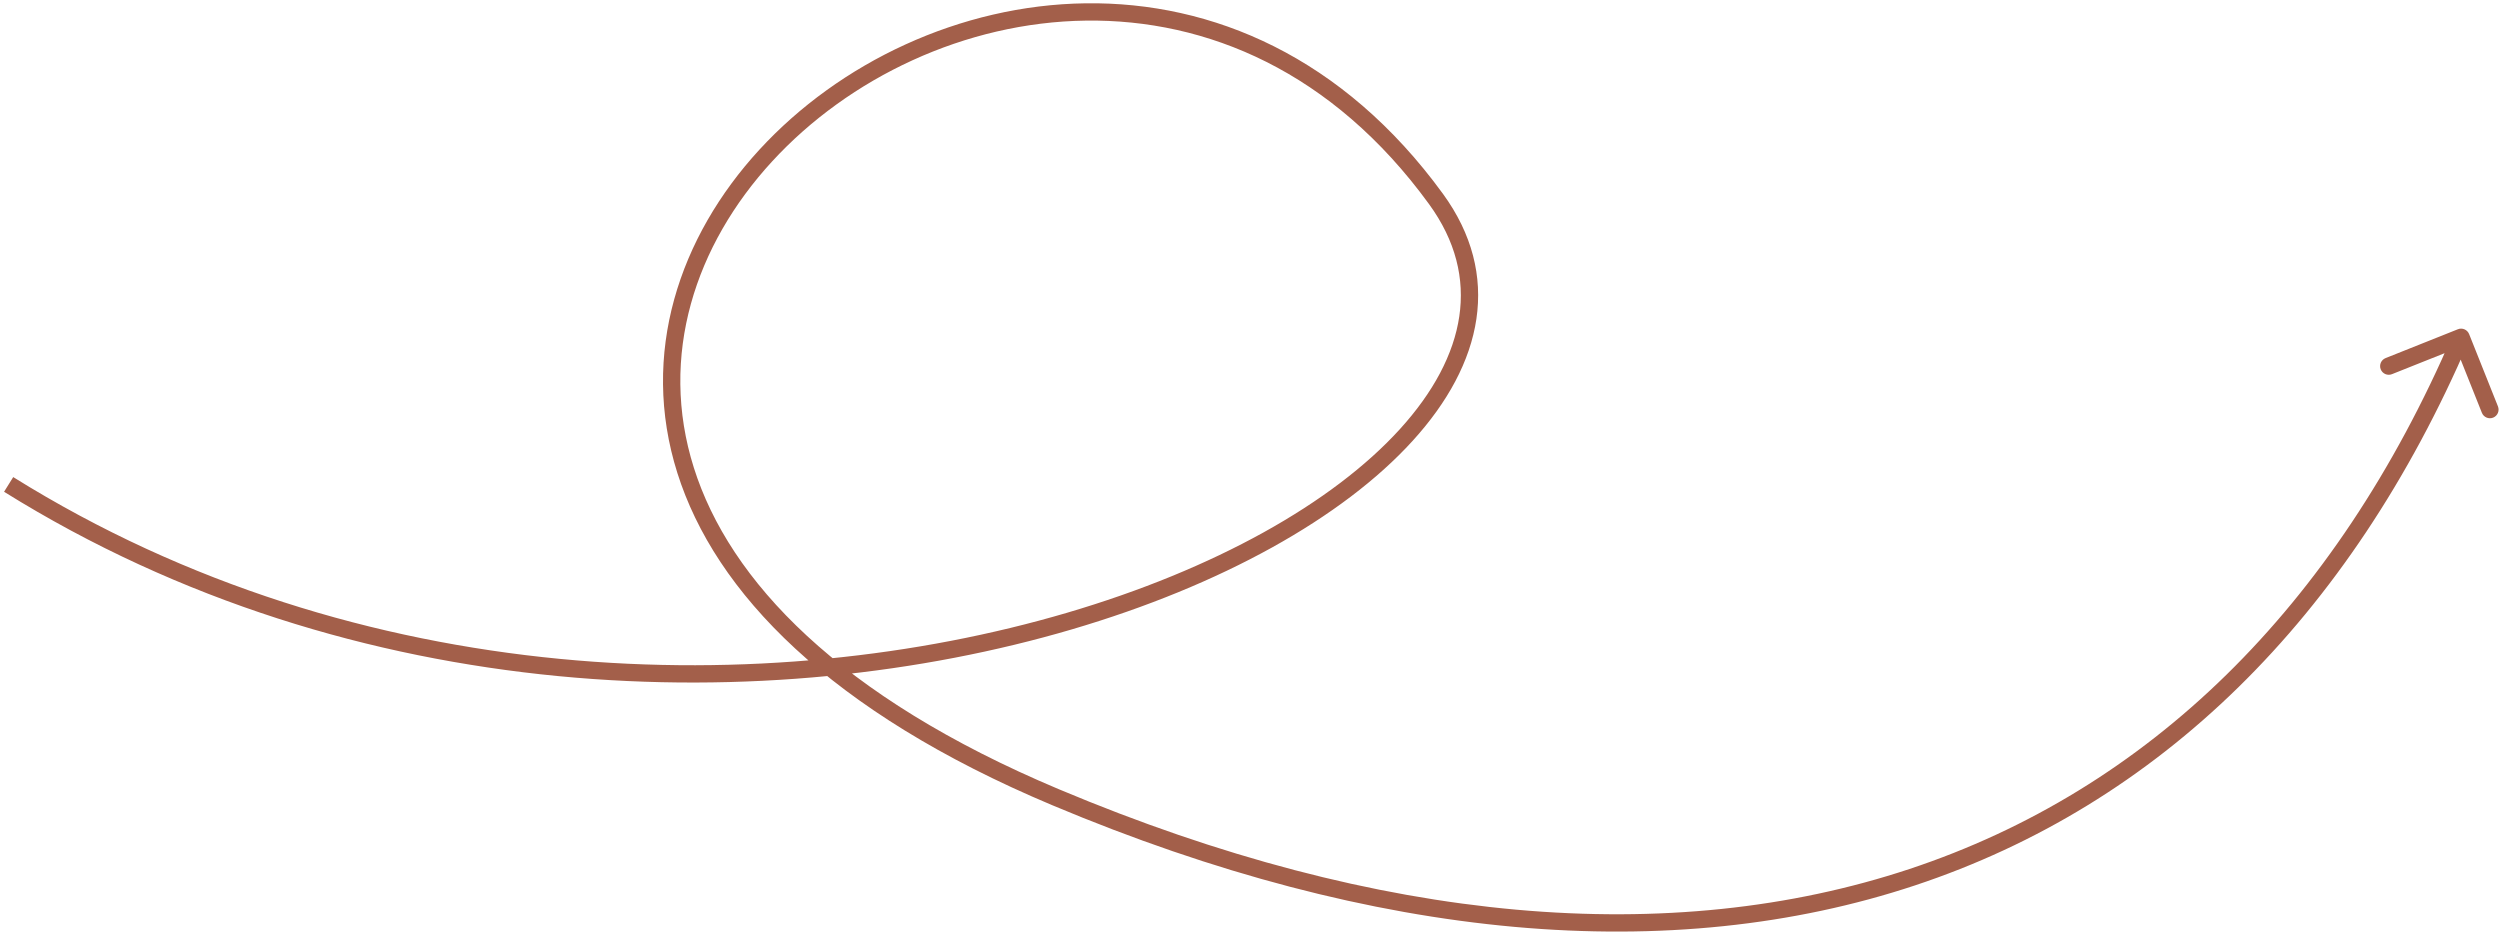 <?xml version="1.0" encoding="UTF-8"?> <svg xmlns="http://www.w3.org/2000/svg" width="289" height="108" viewBox="0 0 289 108" fill="none"><path d="M166.001 23L165.192 23.588L165.192 23.588L166.001 23ZM121.999 92.148L122.386 91.227L122.386 91.227L121.999 92.148ZM284.13 38.062C284.642 37.857 285.224 38.107 285.429 38.62L288.764 46.979C288.969 47.492 288.719 48.074 288.206 48.279C287.693 48.483 287.111 48.233 286.906 47.72L283.942 40.29L276.511 43.254C275.998 43.459 275.417 43.209 275.212 42.696C275.007 42.183 275.257 41.602 275.77 41.397L284.13 38.062ZM1.528 55.151C41.739 80.221 89.171 80.887 123.324 70.844C140.41 65.819 154.061 58.146 161.817 49.621C165.69 45.364 168.05 40.944 168.694 36.577C169.334 32.234 168.294 27.849 165.192 23.588L166.809 22.411C170.194 27.061 171.395 31.968 170.672 36.868C169.954 41.742 167.348 46.514 163.296 50.967C155.204 59.862 141.171 67.68 123.888 72.762C89.303 82.933 41.259 82.278 0.47 56.848L1.528 55.151ZM165.192 23.588C154.008 8.226 139.473 2.199 125.539 2.382C111.565 2.565 98.14 8.996 89.258 18.659C80.385 28.312 76.11 41.105 80.211 54.077C84.319 67.073 96.919 80.515 122.386 91.227L121.611 93.07C95.856 82.238 82.658 68.453 78.304 54.68C73.942 40.882 78.54 27.364 87.786 17.305C97.023 7.255 110.964 0.573 125.513 0.382C140.1 0.19 155.246 6.528 166.809 22.411L165.192 23.588ZM122.386 91.227C159.735 106.936 193.229 109.587 220.747 100.453C248.245 91.326 269.925 70.383 283.581 38.596L285.419 39.385C271.575 71.607 249.505 93.015 221.377 102.351C193.271 111.681 159.263 108.907 121.611 93.07L122.386 91.227Z" fill="#A35F4A"></path></svg> 